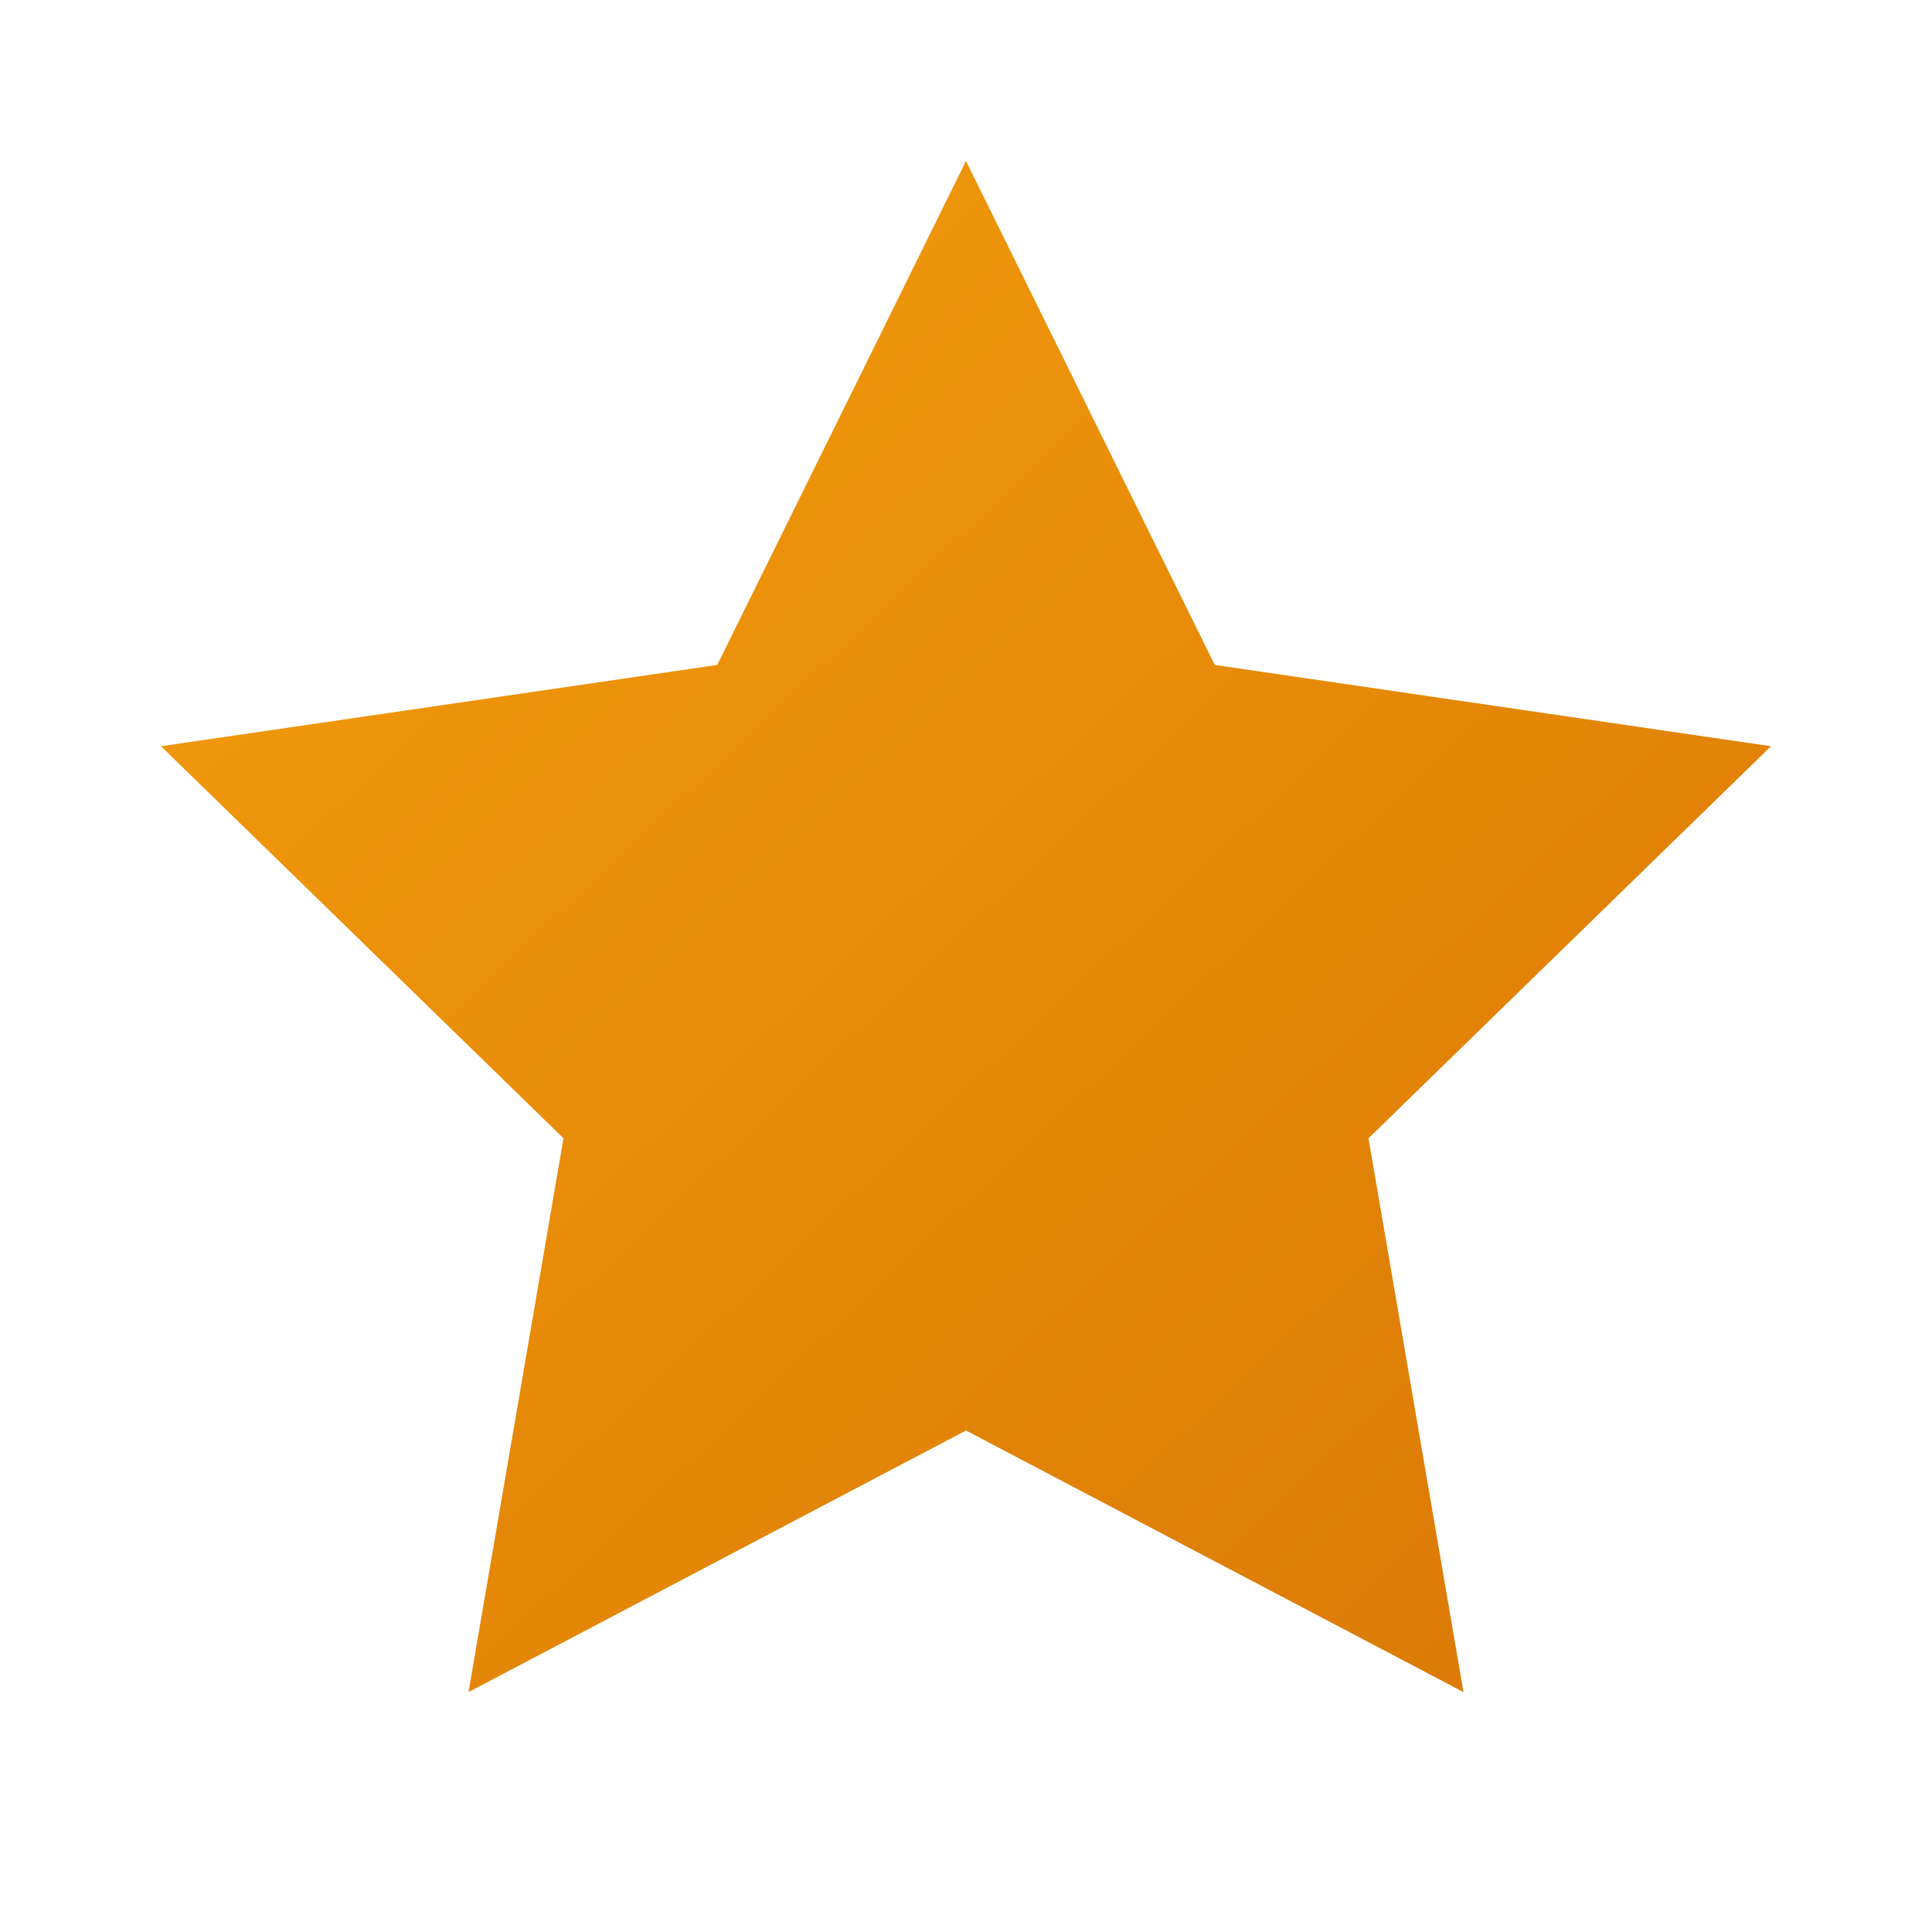 <svg xmlns="http://www.w3.org/2000/svg" viewBox="0 0 24 24" width="24" height="24">
  <defs>
    <linearGradient id="starGrad" x1="0%" y1="0%" x2="100%" y2="100%">
      <stop offset="0%" style="stop-color:#F59E0B;stop-opacity:1" />
      <stop offset="100%" style="stop-color:#D97706;stop-opacity:1" />
    </linearGradient>
  </defs>
  
  <polygon points="12,2 15.09,8.26 22,9.27 17,14.14 18.18,21.02 12,17.77 5.82,21.02 7,14.14 2,9.27 8.91,8.26" 
           fill="url(#starGrad)" 
           stroke="none"/>
</svg>
